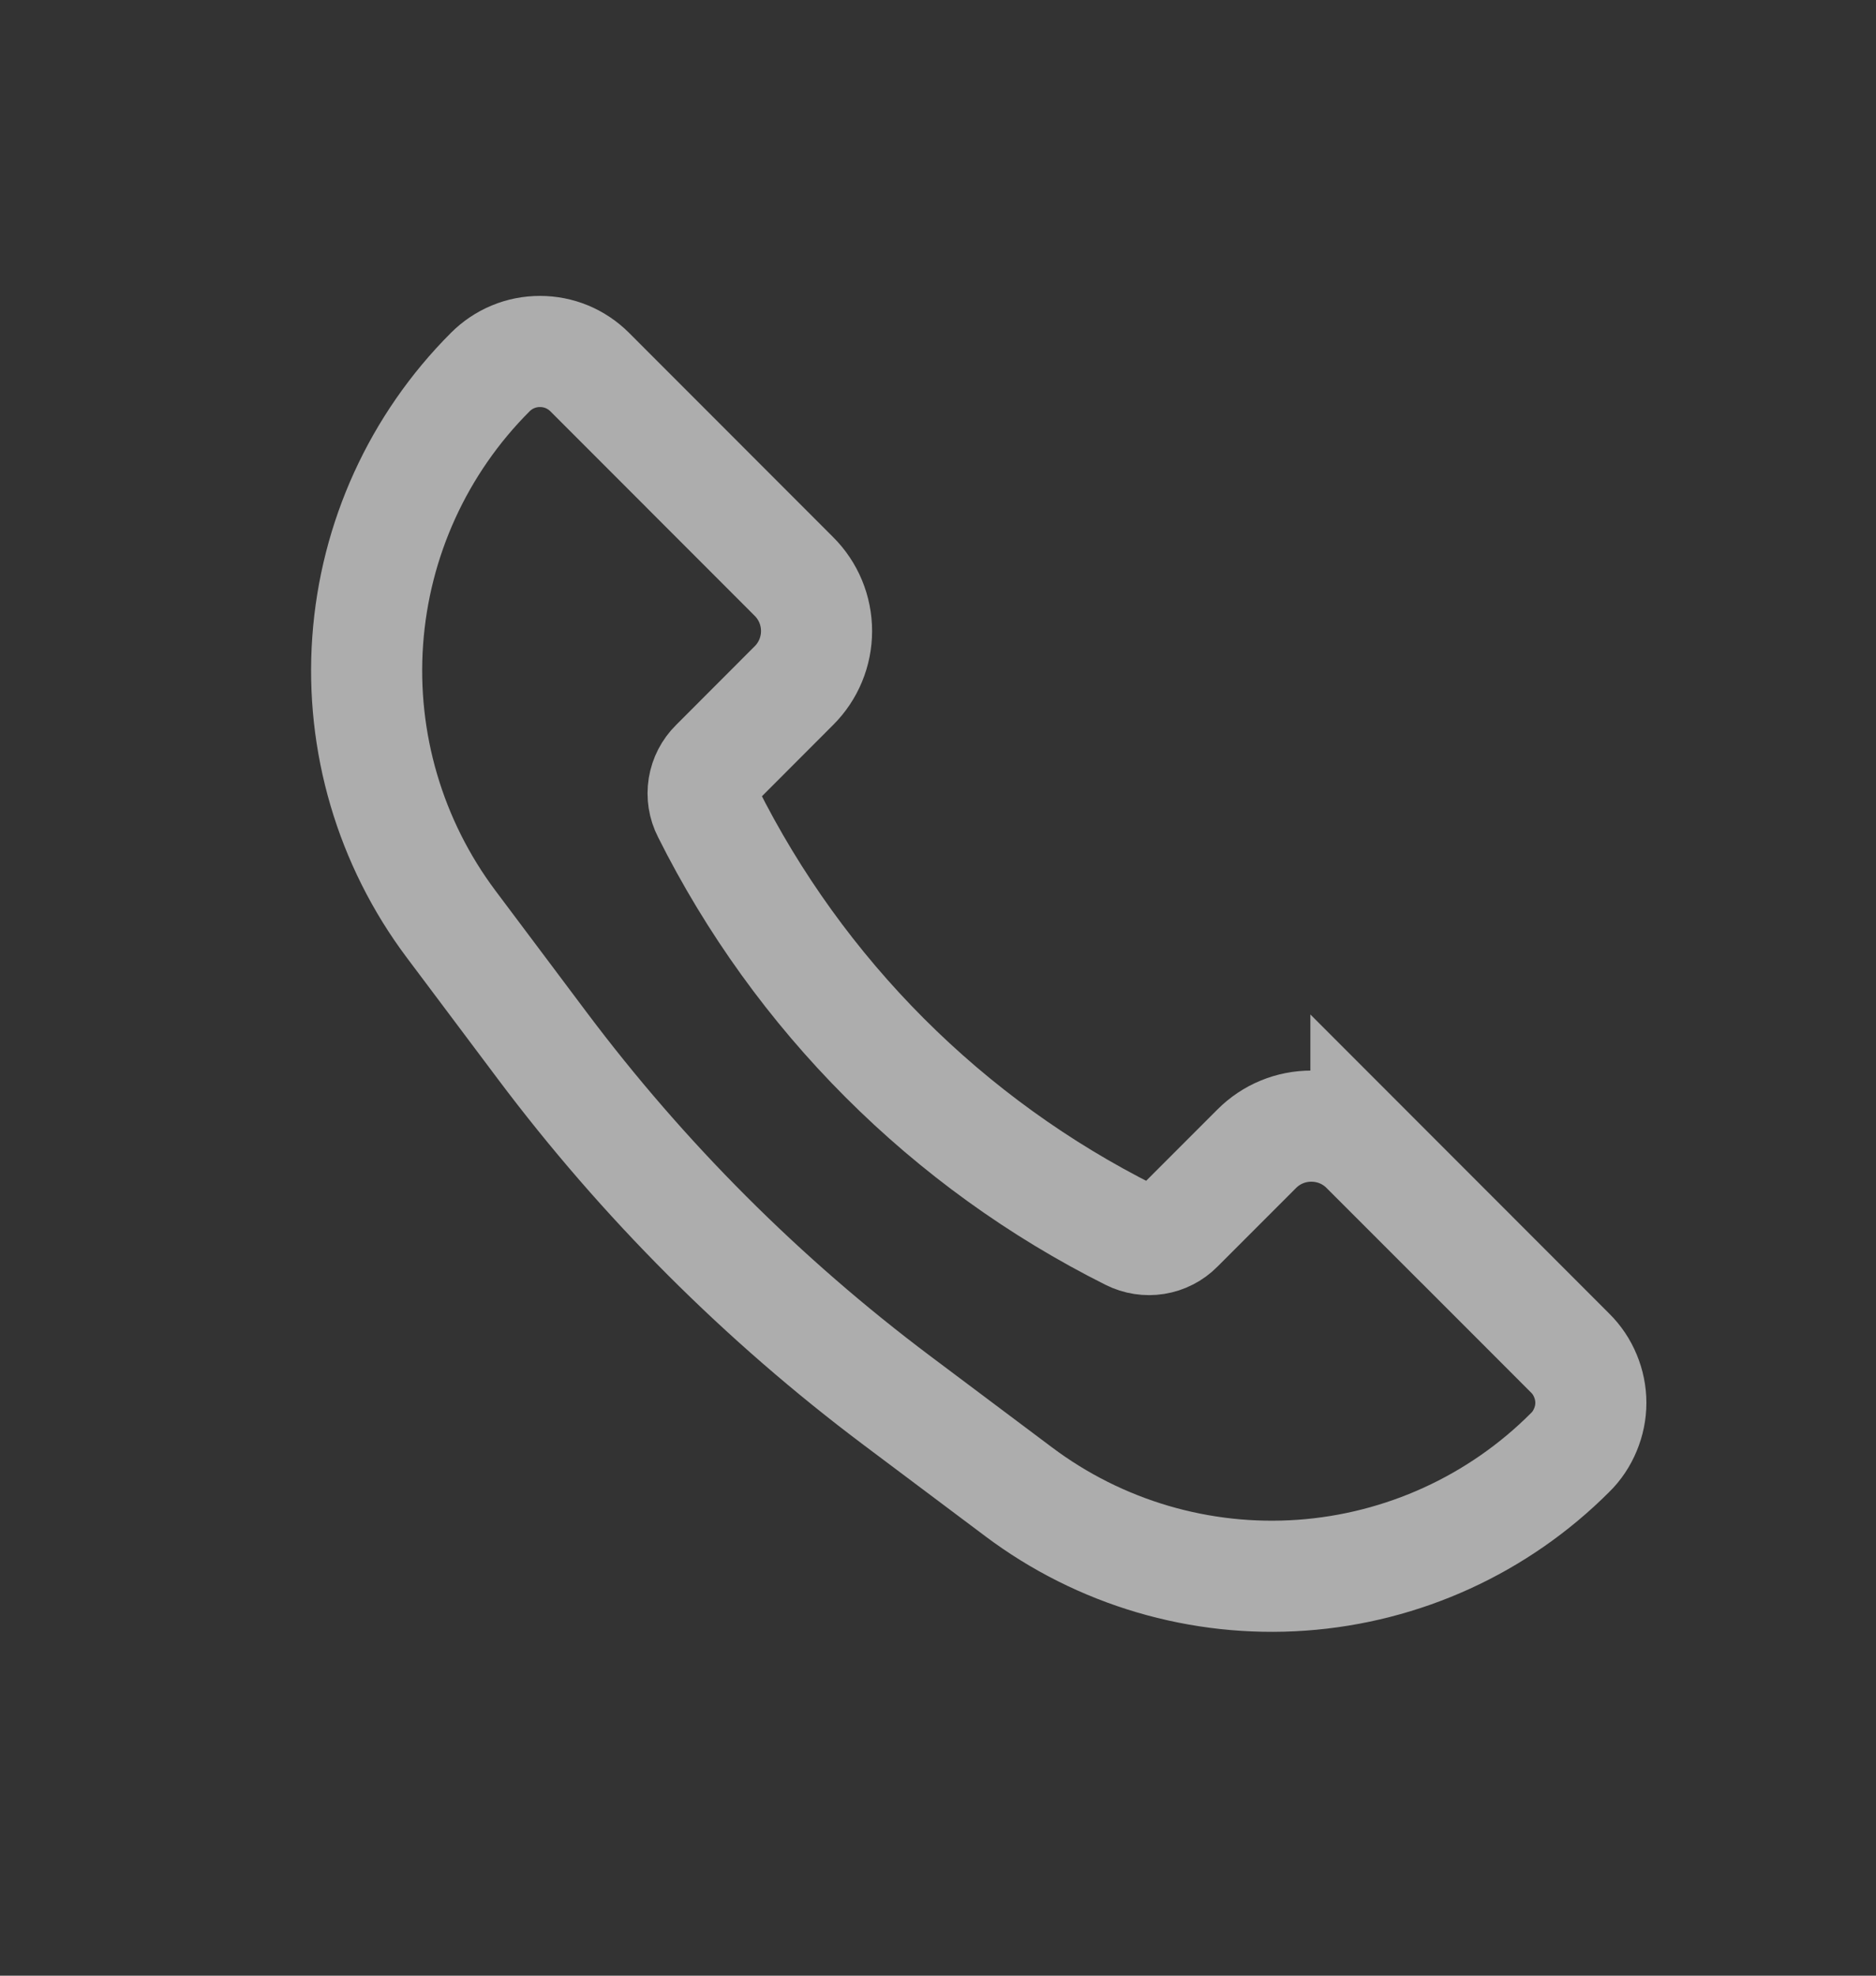 <svg width="19" height="20" viewBox="0 0 19 20" fill="none" xmlns="http://www.w3.org/2000/svg">
<rect x="0" y="0" width="19" height="20" fill="#333333" stroke="none"/>
<path d="M13.834 11.628L15.902 13.697C15.969 13.763 16.021 13.841 16.057 13.928C16.093 14.014 16.112 14.107 16.112 14.201C16.112 14.294 16.093 14.387 16.057 14.473C16.021 14.56 15.969 14.639 15.902 14.704C15.175 15.432 14.209 15.873 13.183 15.946C12.157 16.019 11.139 15.719 10.316 15.101L9.085 14.178C7.723 13.156 6.513 11.946 5.491 10.584L4.568 9.354C3.951 8.531 3.651 7.513 3.724 6.486C3.797 5.46 4.237 4.495 4.965 3.767C5.031 3.701 5.109 3.648 5.196 3.612C5.282 3.576 5.375 3.558 5.469 3.558C5.562 3.558 5.655 3.576 5.742 3.612C5.828 3.648 5.907 3.701 5.973 3.767L8.041 5.836C8.188 5.982 8.27 6.181 8.27 6.388C8.27 6.595 8.188 6.794 8.041 6.94L7.244 7.738C7.181 7.8 7.14 7.88 7.126 7.966C7.112 8.053 7.126 8.141 7.166 8.219C8.093 10.073 9.596 11.577 11.45 12.504C11.528 12.543 11.617 12.557 11.703 12.543C11.79 12.529 11.87 12.488 11.931 12.426L12.728 11.629C12.801 11.556 12.887 11.498 12.982 11.459C13.076 11.42 13.178 11.4 13.281 11.4C13.383 11.4 13.485 11.42 13.58 11.459C13.675 11.498 13.761 11.556 13.834 11.629V11.628Z" stroke="white" stroke-opacity="0.6" style="stroke:white;stroke-opacity:0.6;" stroke-width="1.125"/>
</svg>
